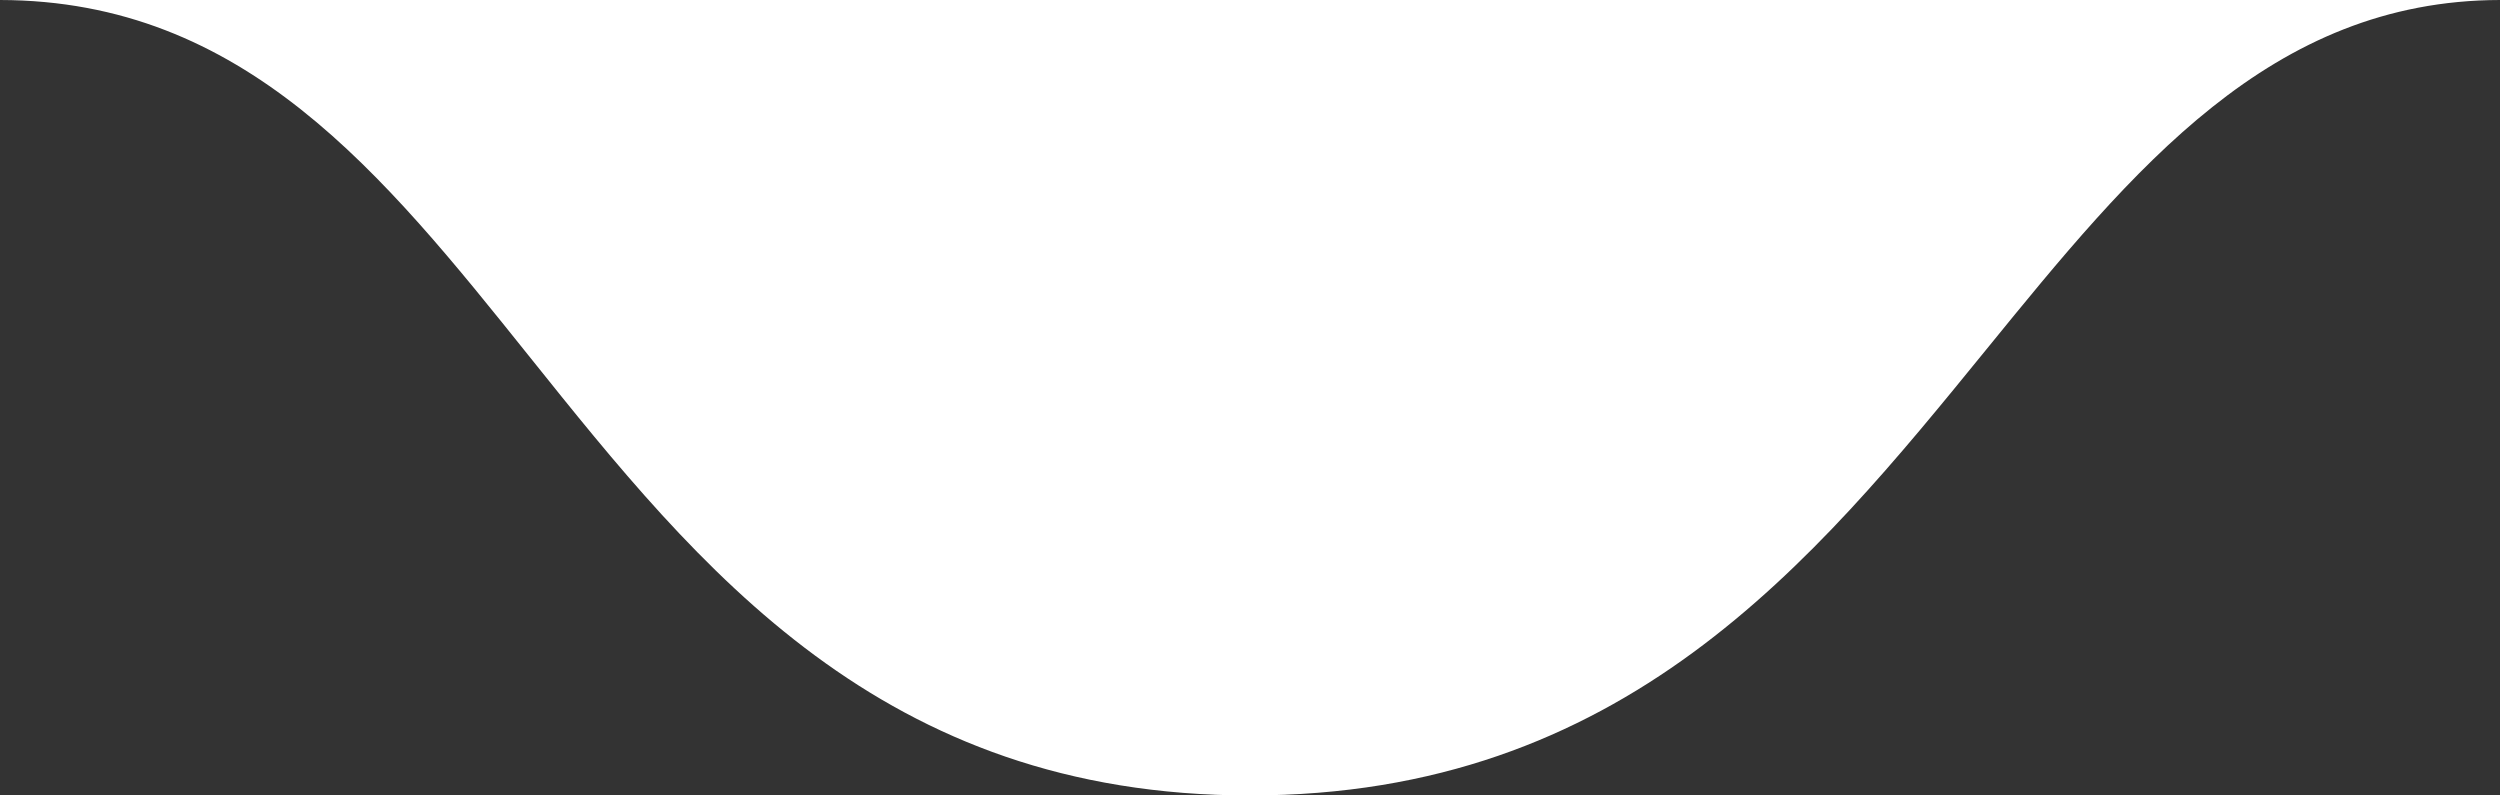 <?xml version="1.0" encoding="UTF-8"?> <svg xmlns="http://www.w3.org/2000/svg" width="352" height="112" viewBox="0 0 352 112" fill="none"><rect x="0" y="0" width="352" height="112" fill="#333333" stroke="none"/> <path fill-rule="evenodd" clip-rule="evenodd" d="M0 0C34.38 0.063 53.824 24.338 74.594 50.27C98.441 80.043 124.037 112 175.997 112C228.548 112 255.162 79.312 279.634 49.255C300.433 23.708 319.686 0.062 352 0H0Z" fill="white"></path> </svg> 